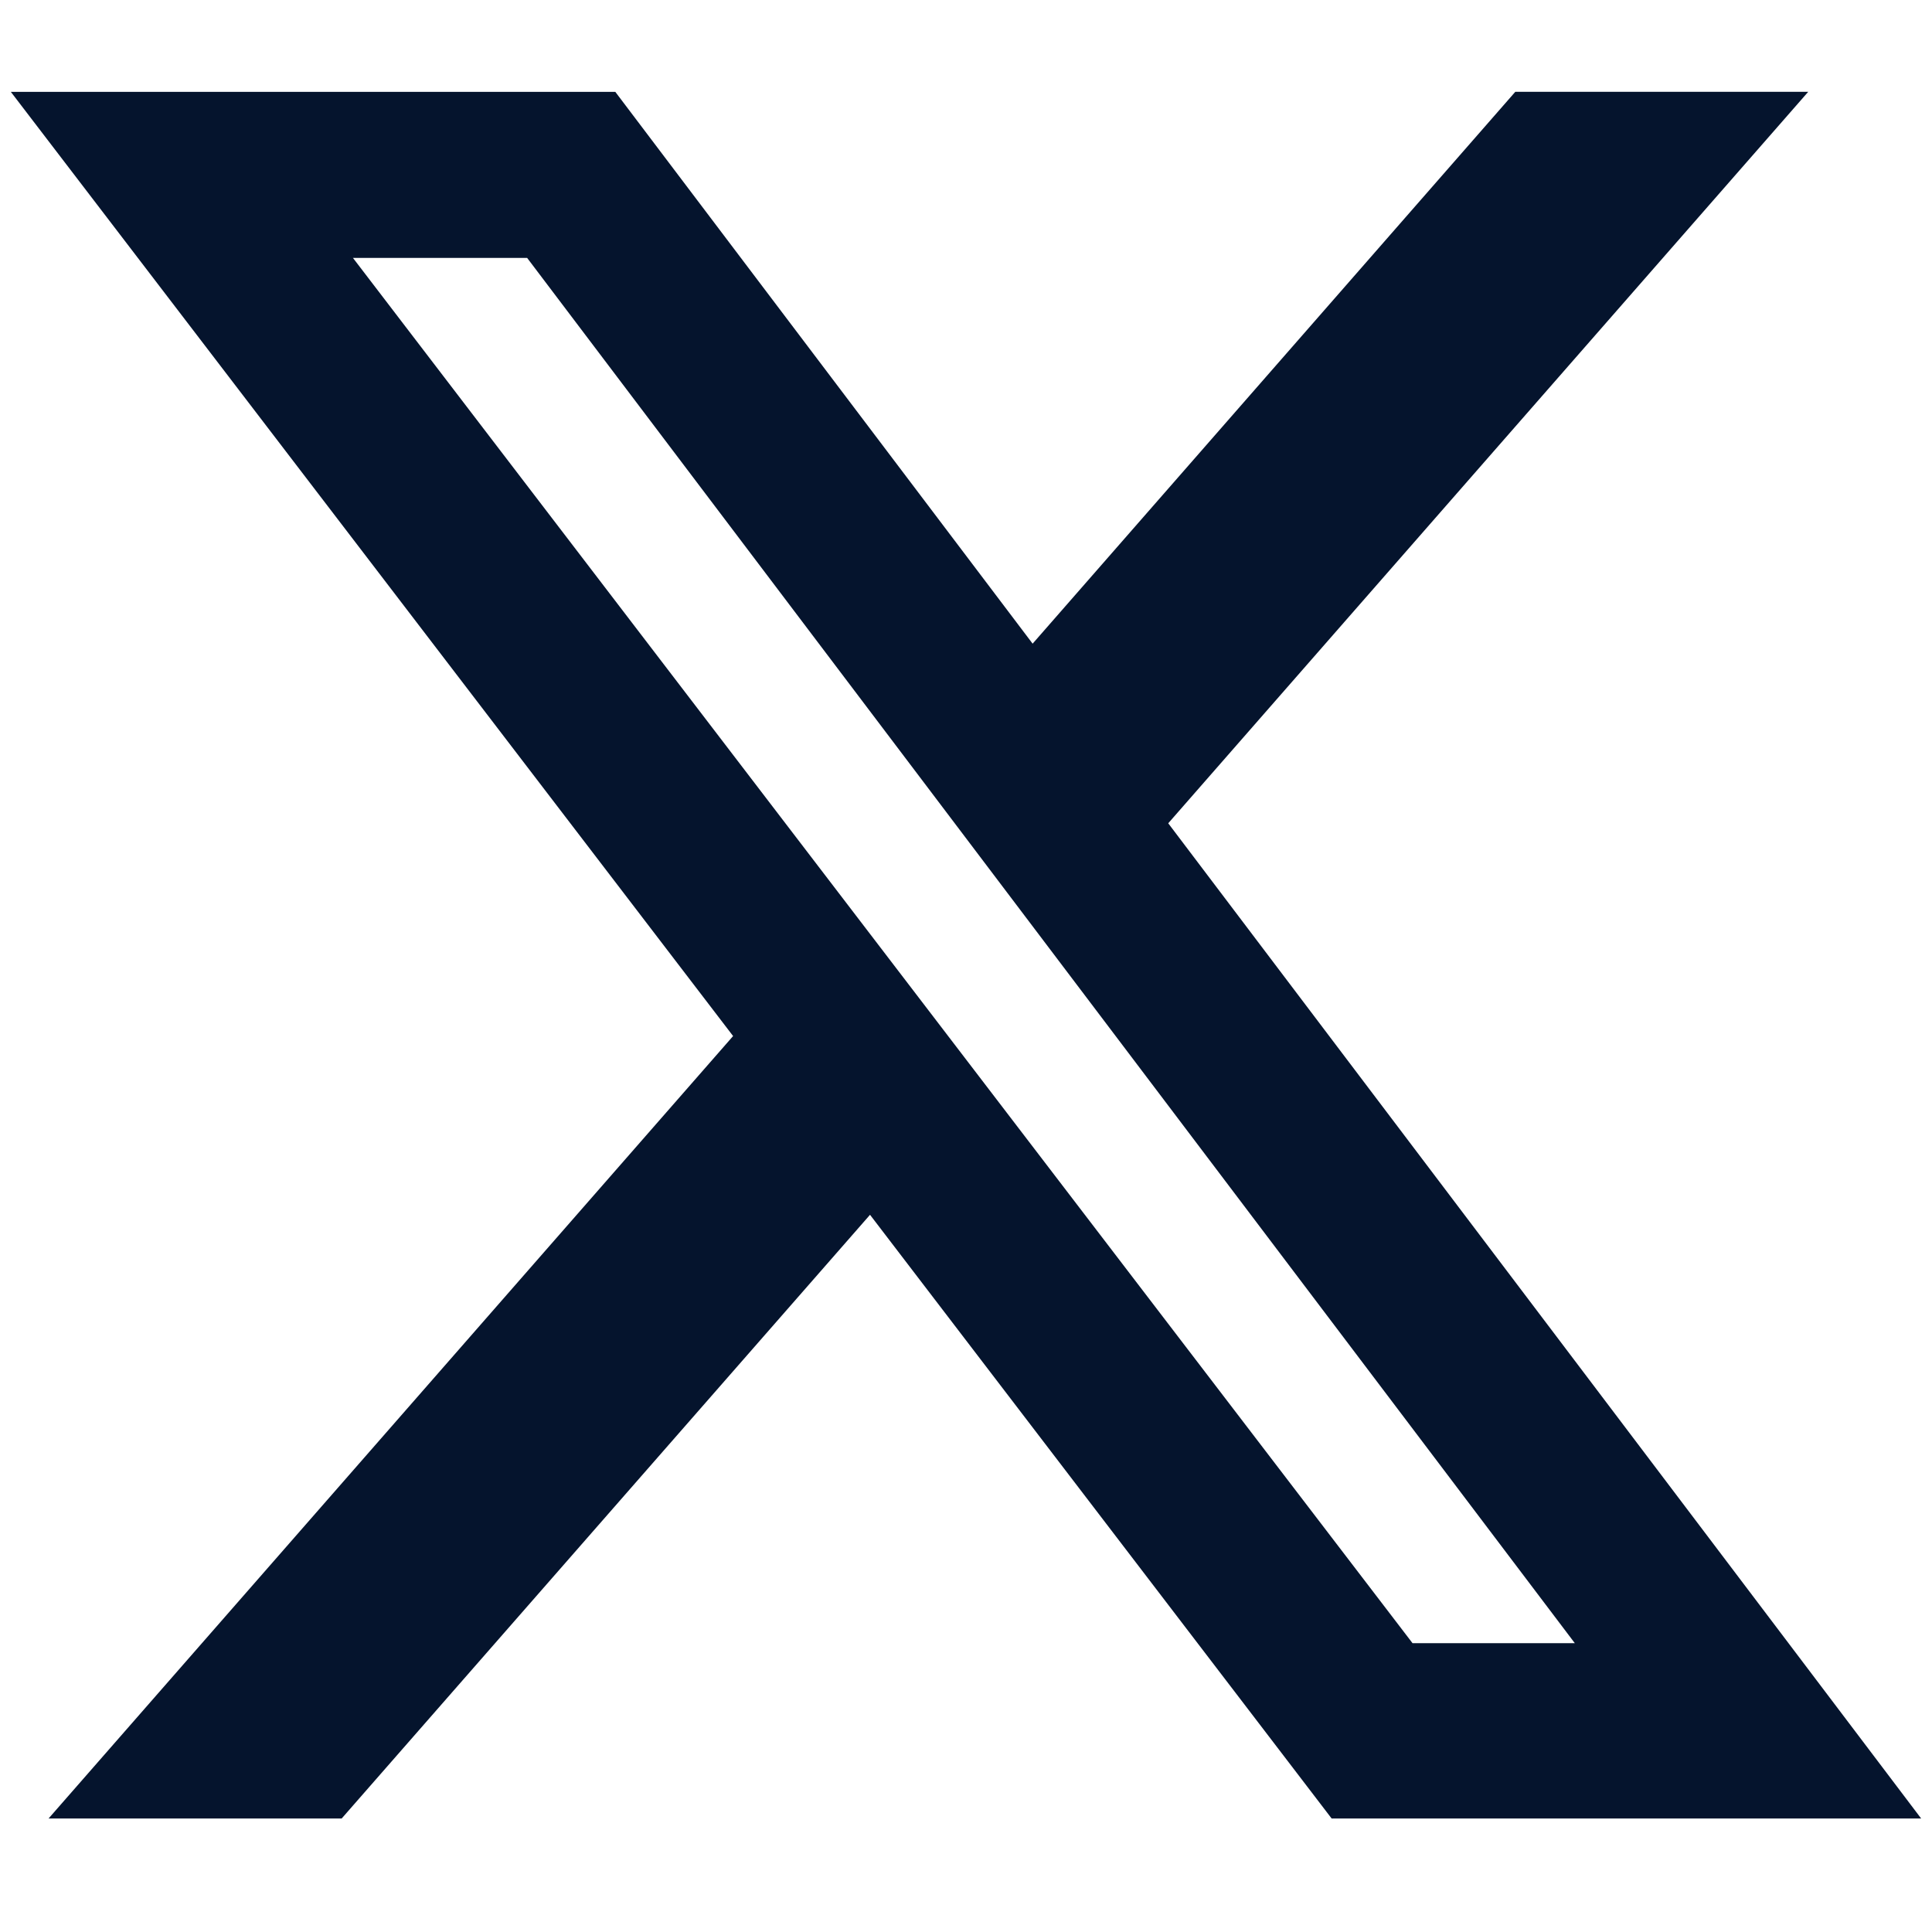 <svg width="31" height="31" viewBox="0 0 31 31" fill="none" xmlns="http://www.w3.org/2000/svg">
<path d="M24.314 1.473H29.014L18.745 13.21L30.826 29.179H21.367L13.96 19.492L5.482 29.179H0.779L11.763 16.624L0.174 1.474H9.873L16.569 10.328L24.314 1.473ZM22.665 26.366H25.269L8.458 4.138H5.663L22.665 26.366Z" fill="#05142D"/>
</svg>
